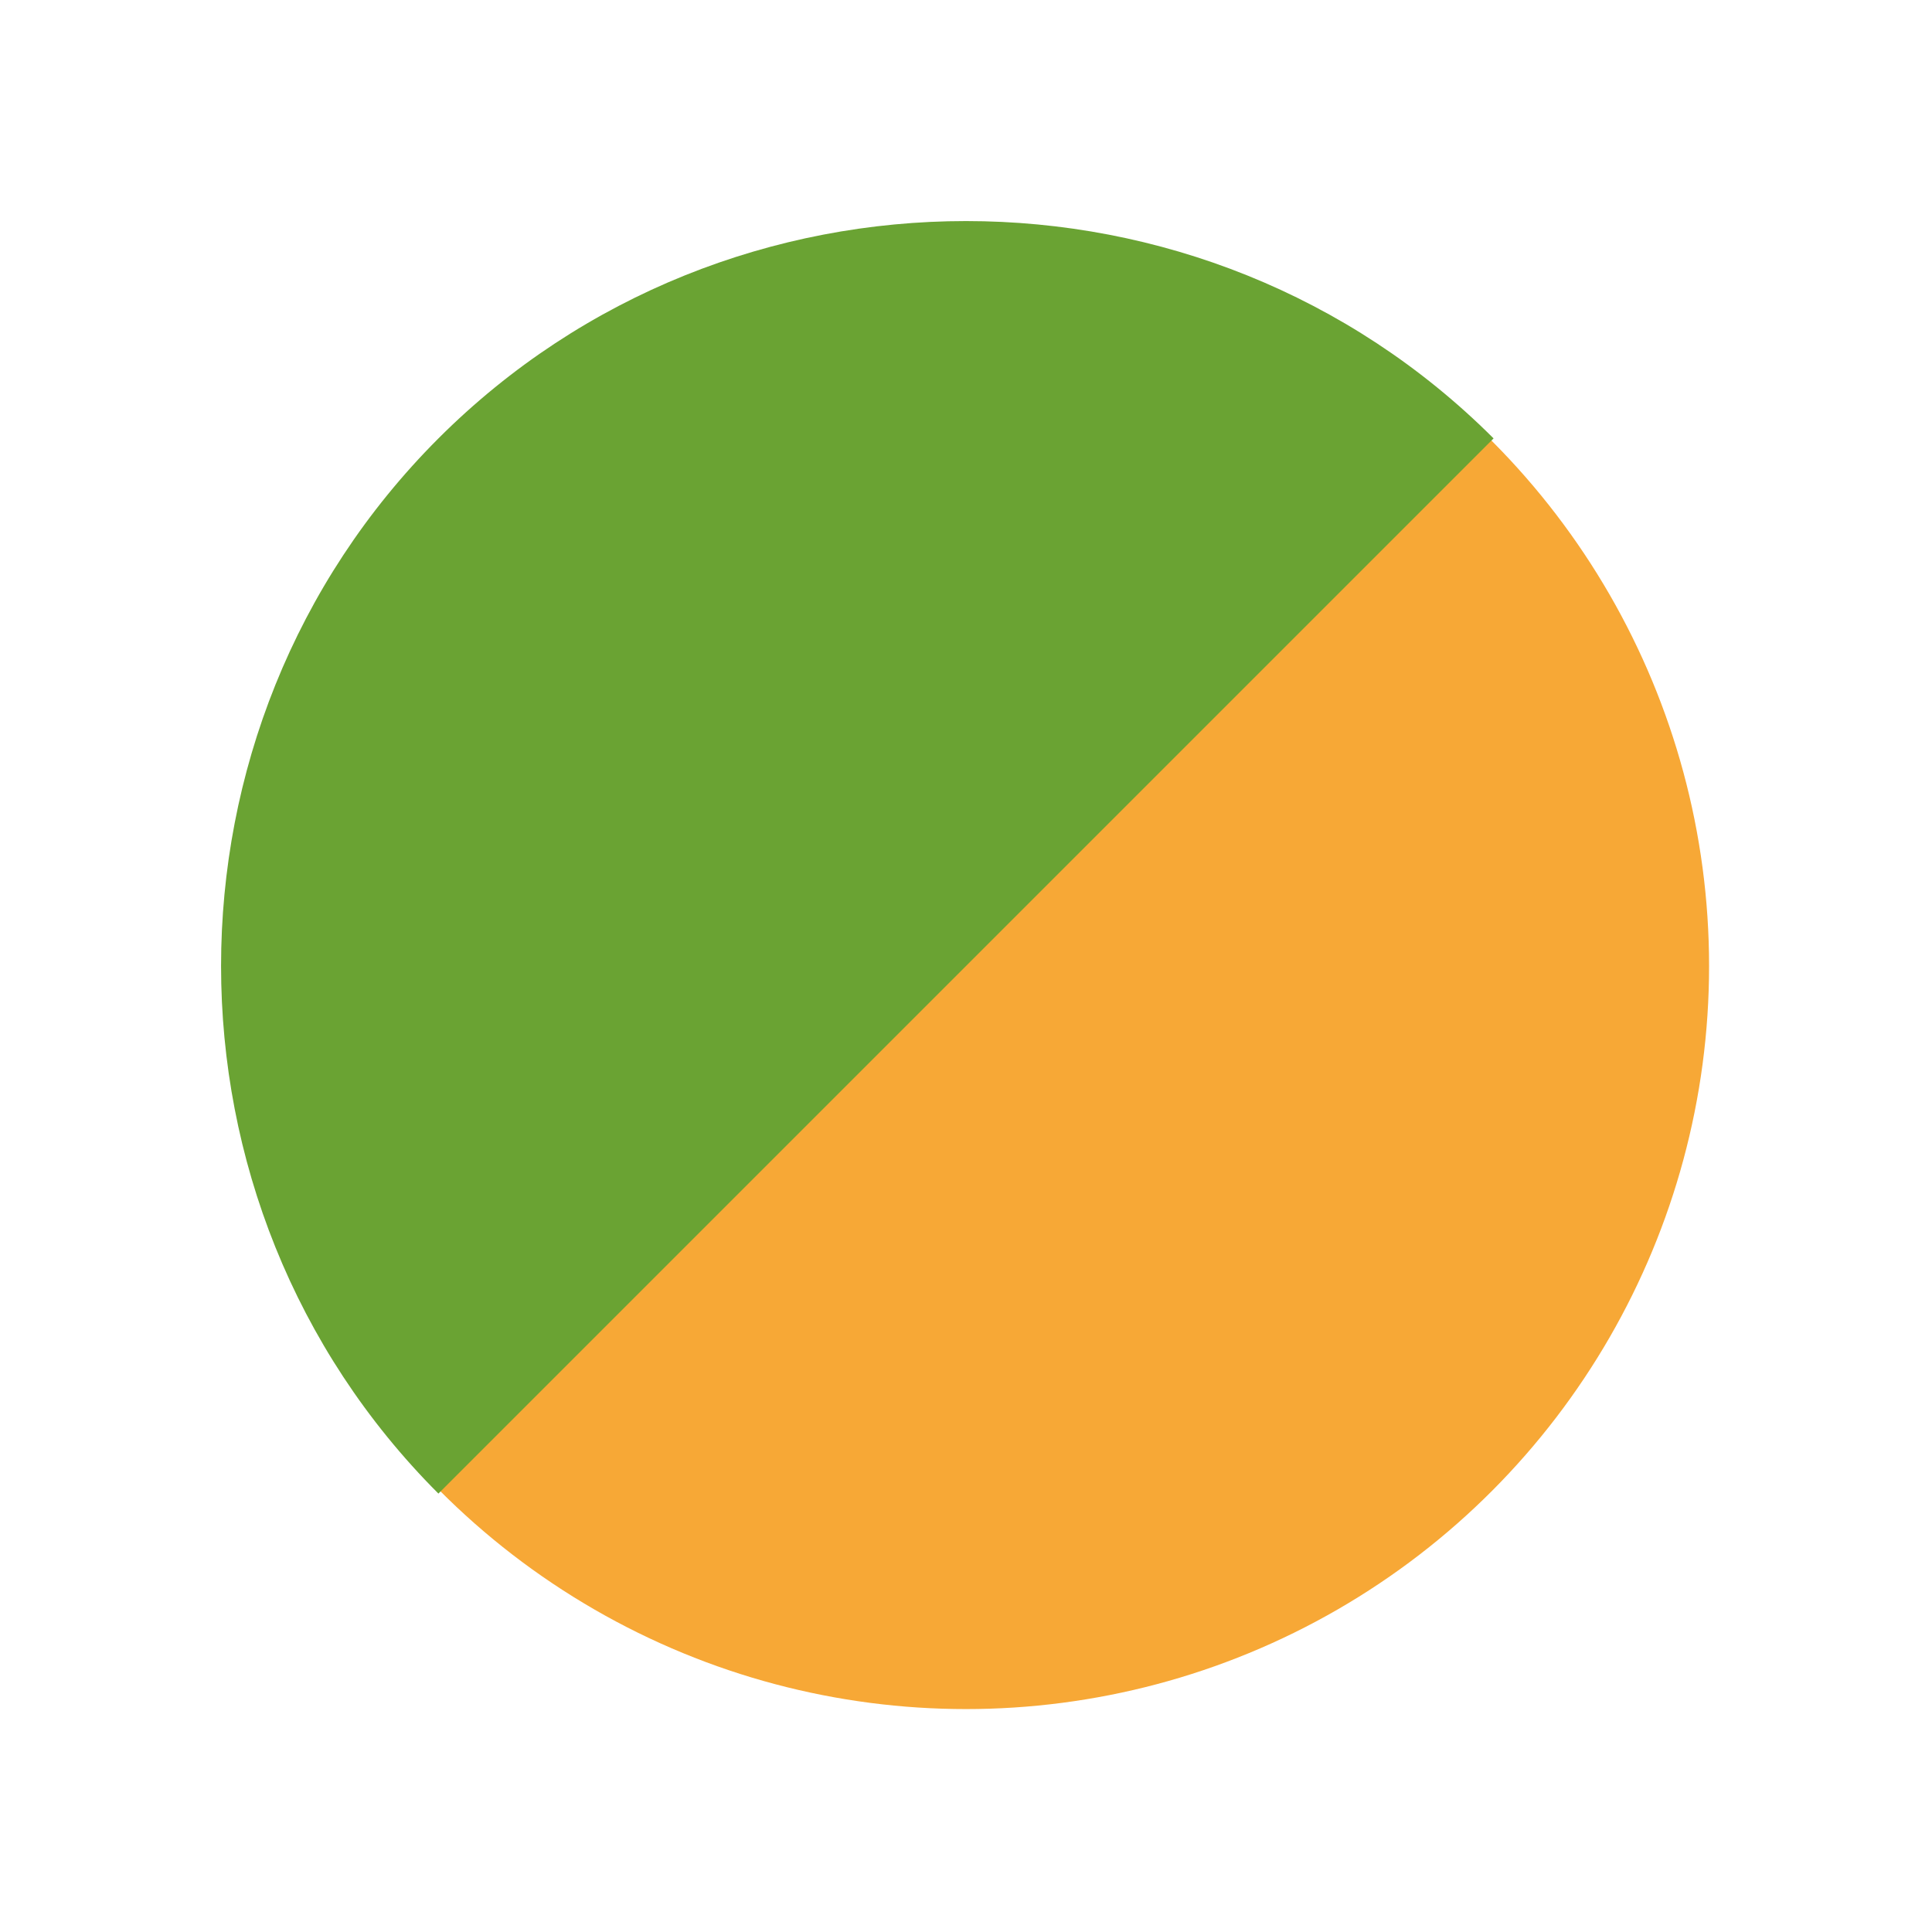 <?xml version="1.0" encoding="utf-8"?>
<!-- Generator: Adobe Illustrator 27.0.0, SVG Export Plug-In . SVG Version: 6.00 Build 0)  -->
<svg version="1.1" id="Layer_1" xmlns="http://www.w3.org/2000/svg" xmlns:xlink="http://www.w3.org/1999/xlink" x="0px" y="0px"
	 viewBox="0 0 26 26" style="enable-background:new 0 0 26 26;" xml:space="preserve">
<style type="text/css">
	.st0{fill:#F7A836;}
	.st1{fill:#6AA333;}
</style>
<g>
	<circle class="st0" cx="13" cy="13" r="10"/>
</g>
<g>
	<path class="st1" d="M20.1,5.9L13,13l-7.1,7.1C2,16.2,2,9.8,5.9,5.9S16.2,2,20.1,5.9z"/>
</g>
</svg>
